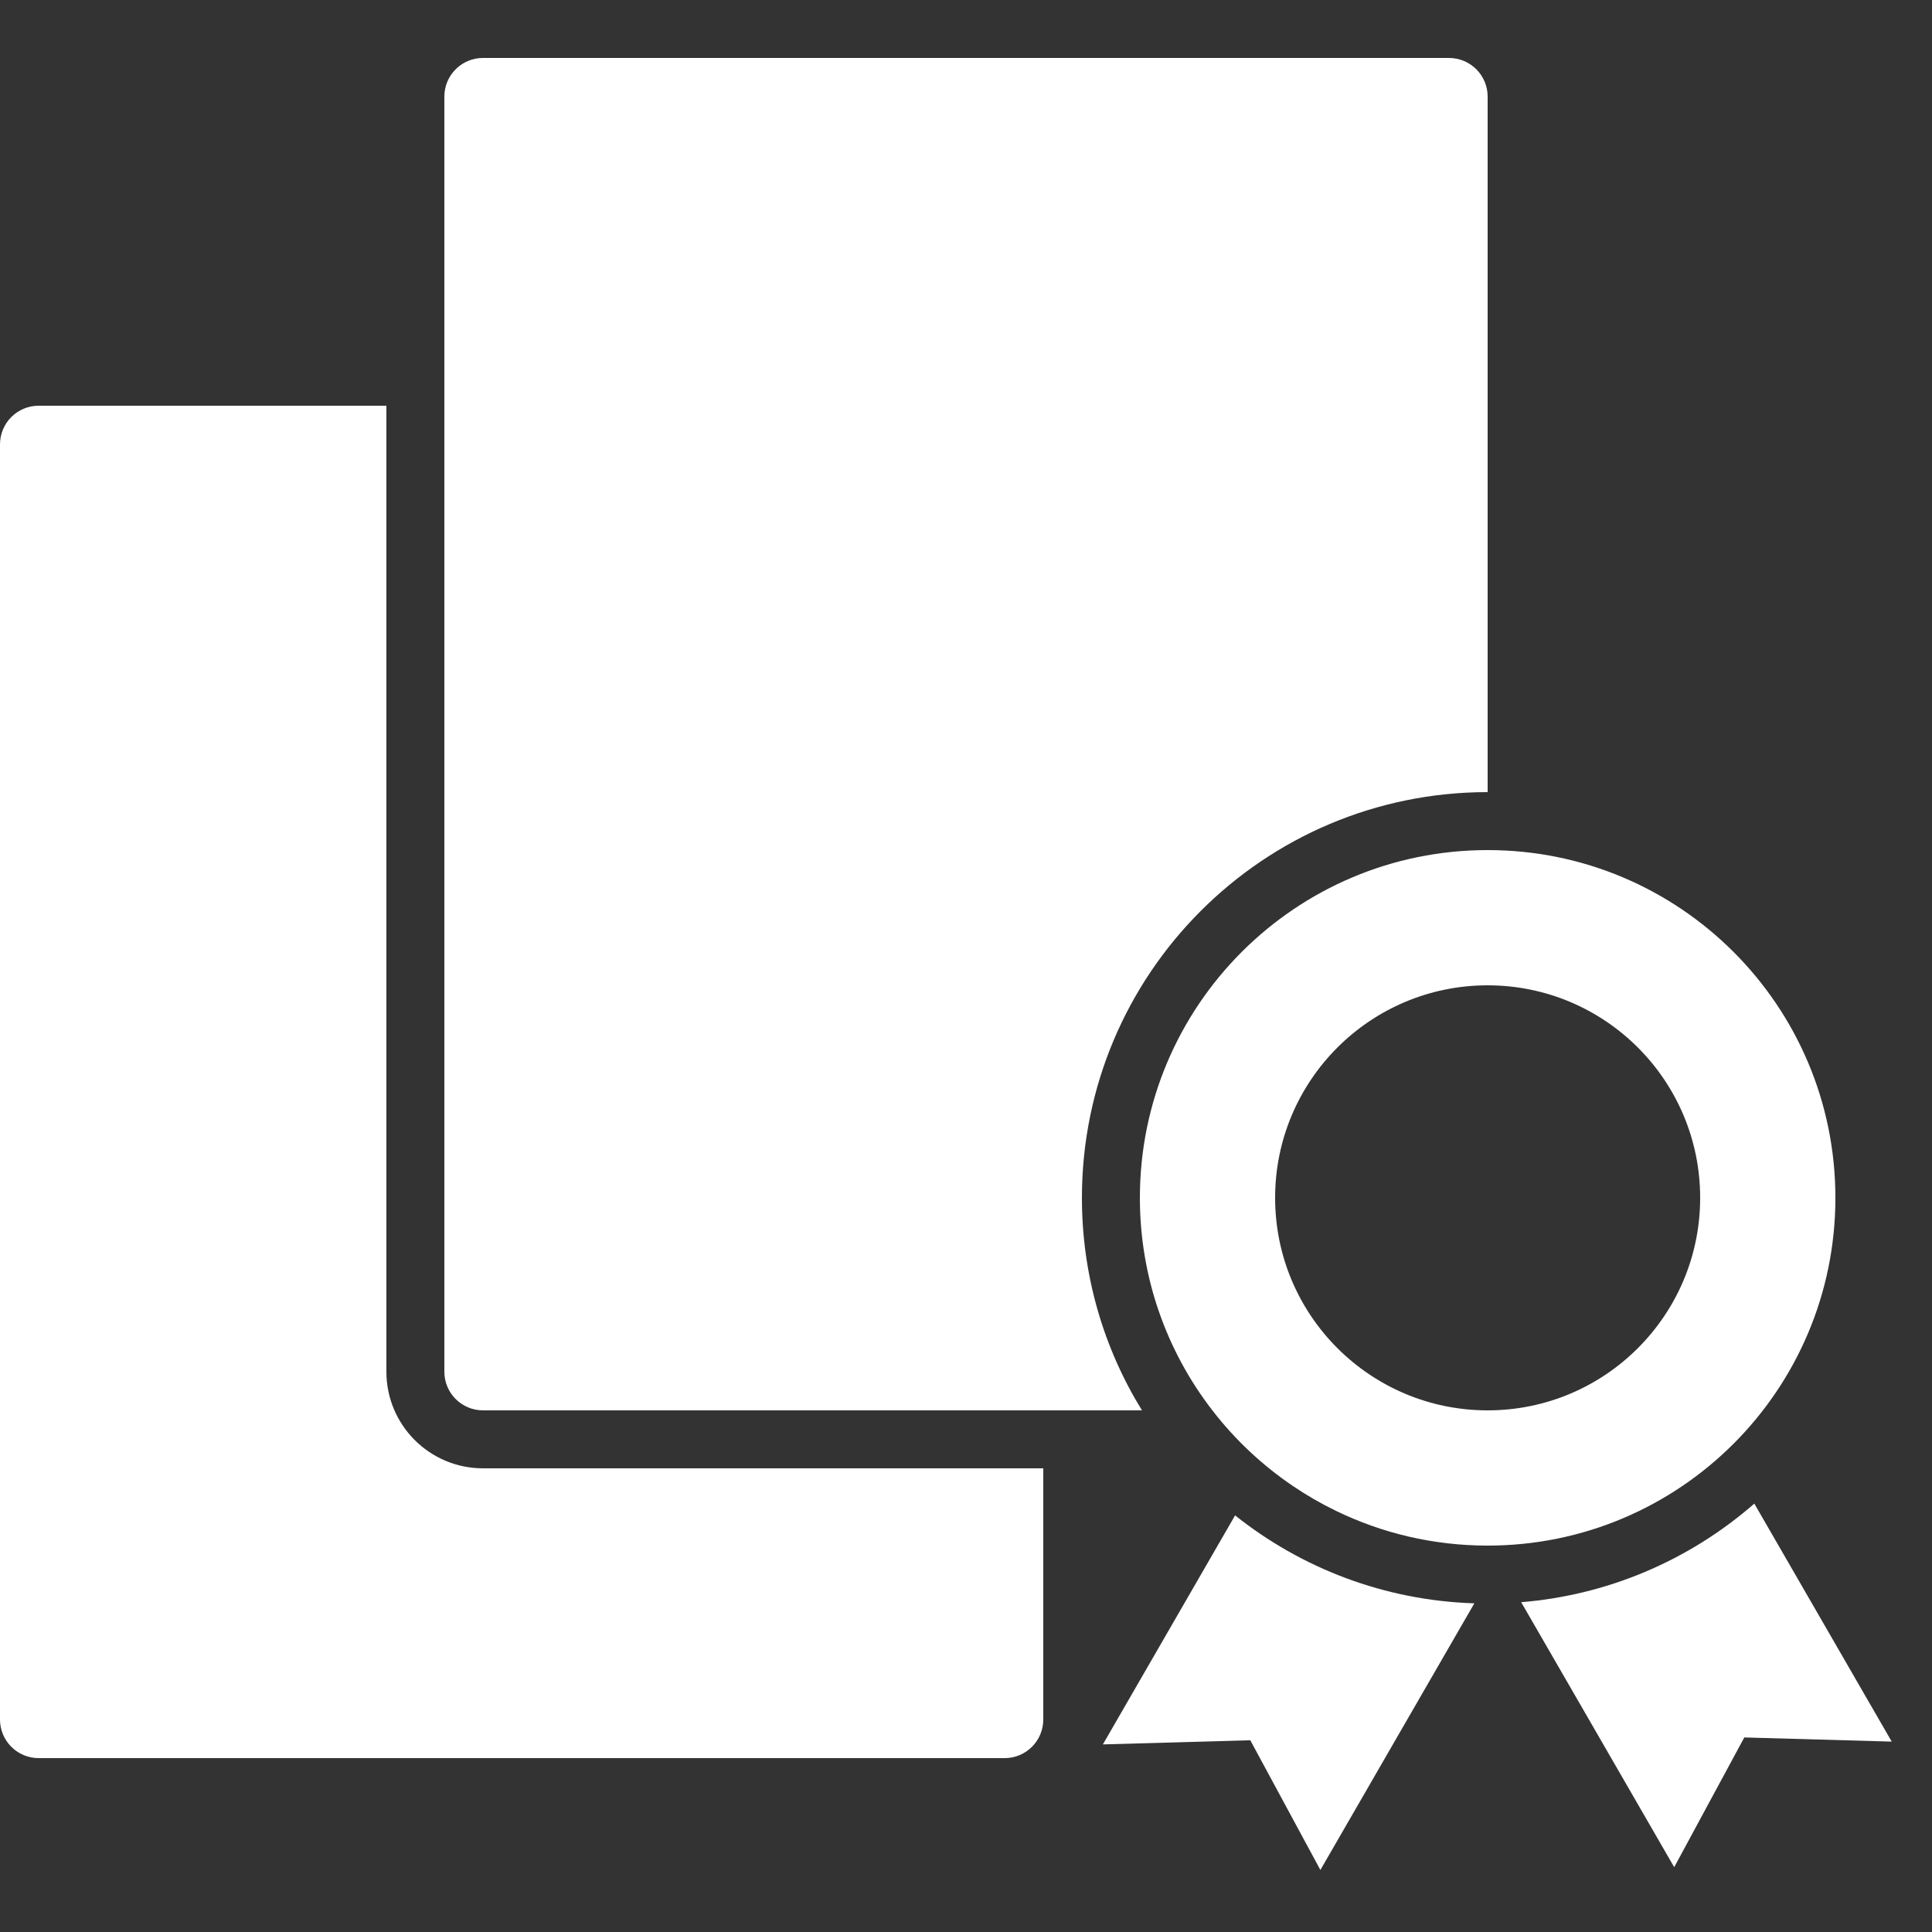 <svg width="60" height="60" viewBox="0 0 60 60" fill="none" xmlns="http://www.w3.org/2000/svg">
<rect x="0" y="0" width="60" height="60" fill="#333333" stroke="none"/>
<path d="M1.2 12.6H12V42.6C12 44.257 13.343 45.6 15 45.6H32.4V53.4C32.4 54.063 31.863 54.6 31.2 54.6H1.2C0.537 54.6 0 54.063 0 53.4V13.8C0 13.137 0.537 12.6 1.2 12.6Z" fill="white"/>
<path fill-rule="evenodd" clip-rule="evenodd" d="M40.151 46.148C39.198 45.503 38.353 44.709 37.651 43.8C36.24 41.975 35.4 39.685 35.4 37.2C35.4 31.235 40.235 26.4 46.2 26.4C52.165 26.4 57 31.235 57 37.2C57 43.165 52.165 48 46.2 48C44.512 48 42.915 47.613 41.492 46.922C41.025 46.696 40.577 46.437 40.151 46.148ZM46.2 43.8C49.845 43.8 52.8 40.845 52.8 37.2C52.8 33.555 49.845 30.6 46.2 30.6C42.555 30.6 39.6 33.555 39.6 37.2C39.6 40.845 42.555 43.8 46.2 43.8Z" fill="white"/>
<path d="M33.6 37.2C33.6 30.241 39.241 24.6 46.2 24.6V3C46.2 2.337 45.663 1.8 45 1.8H15C14.379 1.8 13.868 2.272 13.806 2.877C13.802 2.918 13.8 2.959 13.8 3V42.6C13.8 43.263 14.337 43.8 15 43.8H35.465C34.282 41.881 33.6 39.62 33.6 37.2Z" fill="white"/>
<path d="M54.482 46.696C52.512 48.415 50.004 49.531 47.242 49.758L51.994 57.987L54.171 53.958L58.749 54.087L54.482 46.696Z" fill="white"/>
<path d="M38.357 47.062C40.409 48.696 42.982 49.703 45.787 49.793L41.006 58.074L38.829 54.045L34.251 54.174L38.357 47.062Z" fill="white"/>
</svg>
